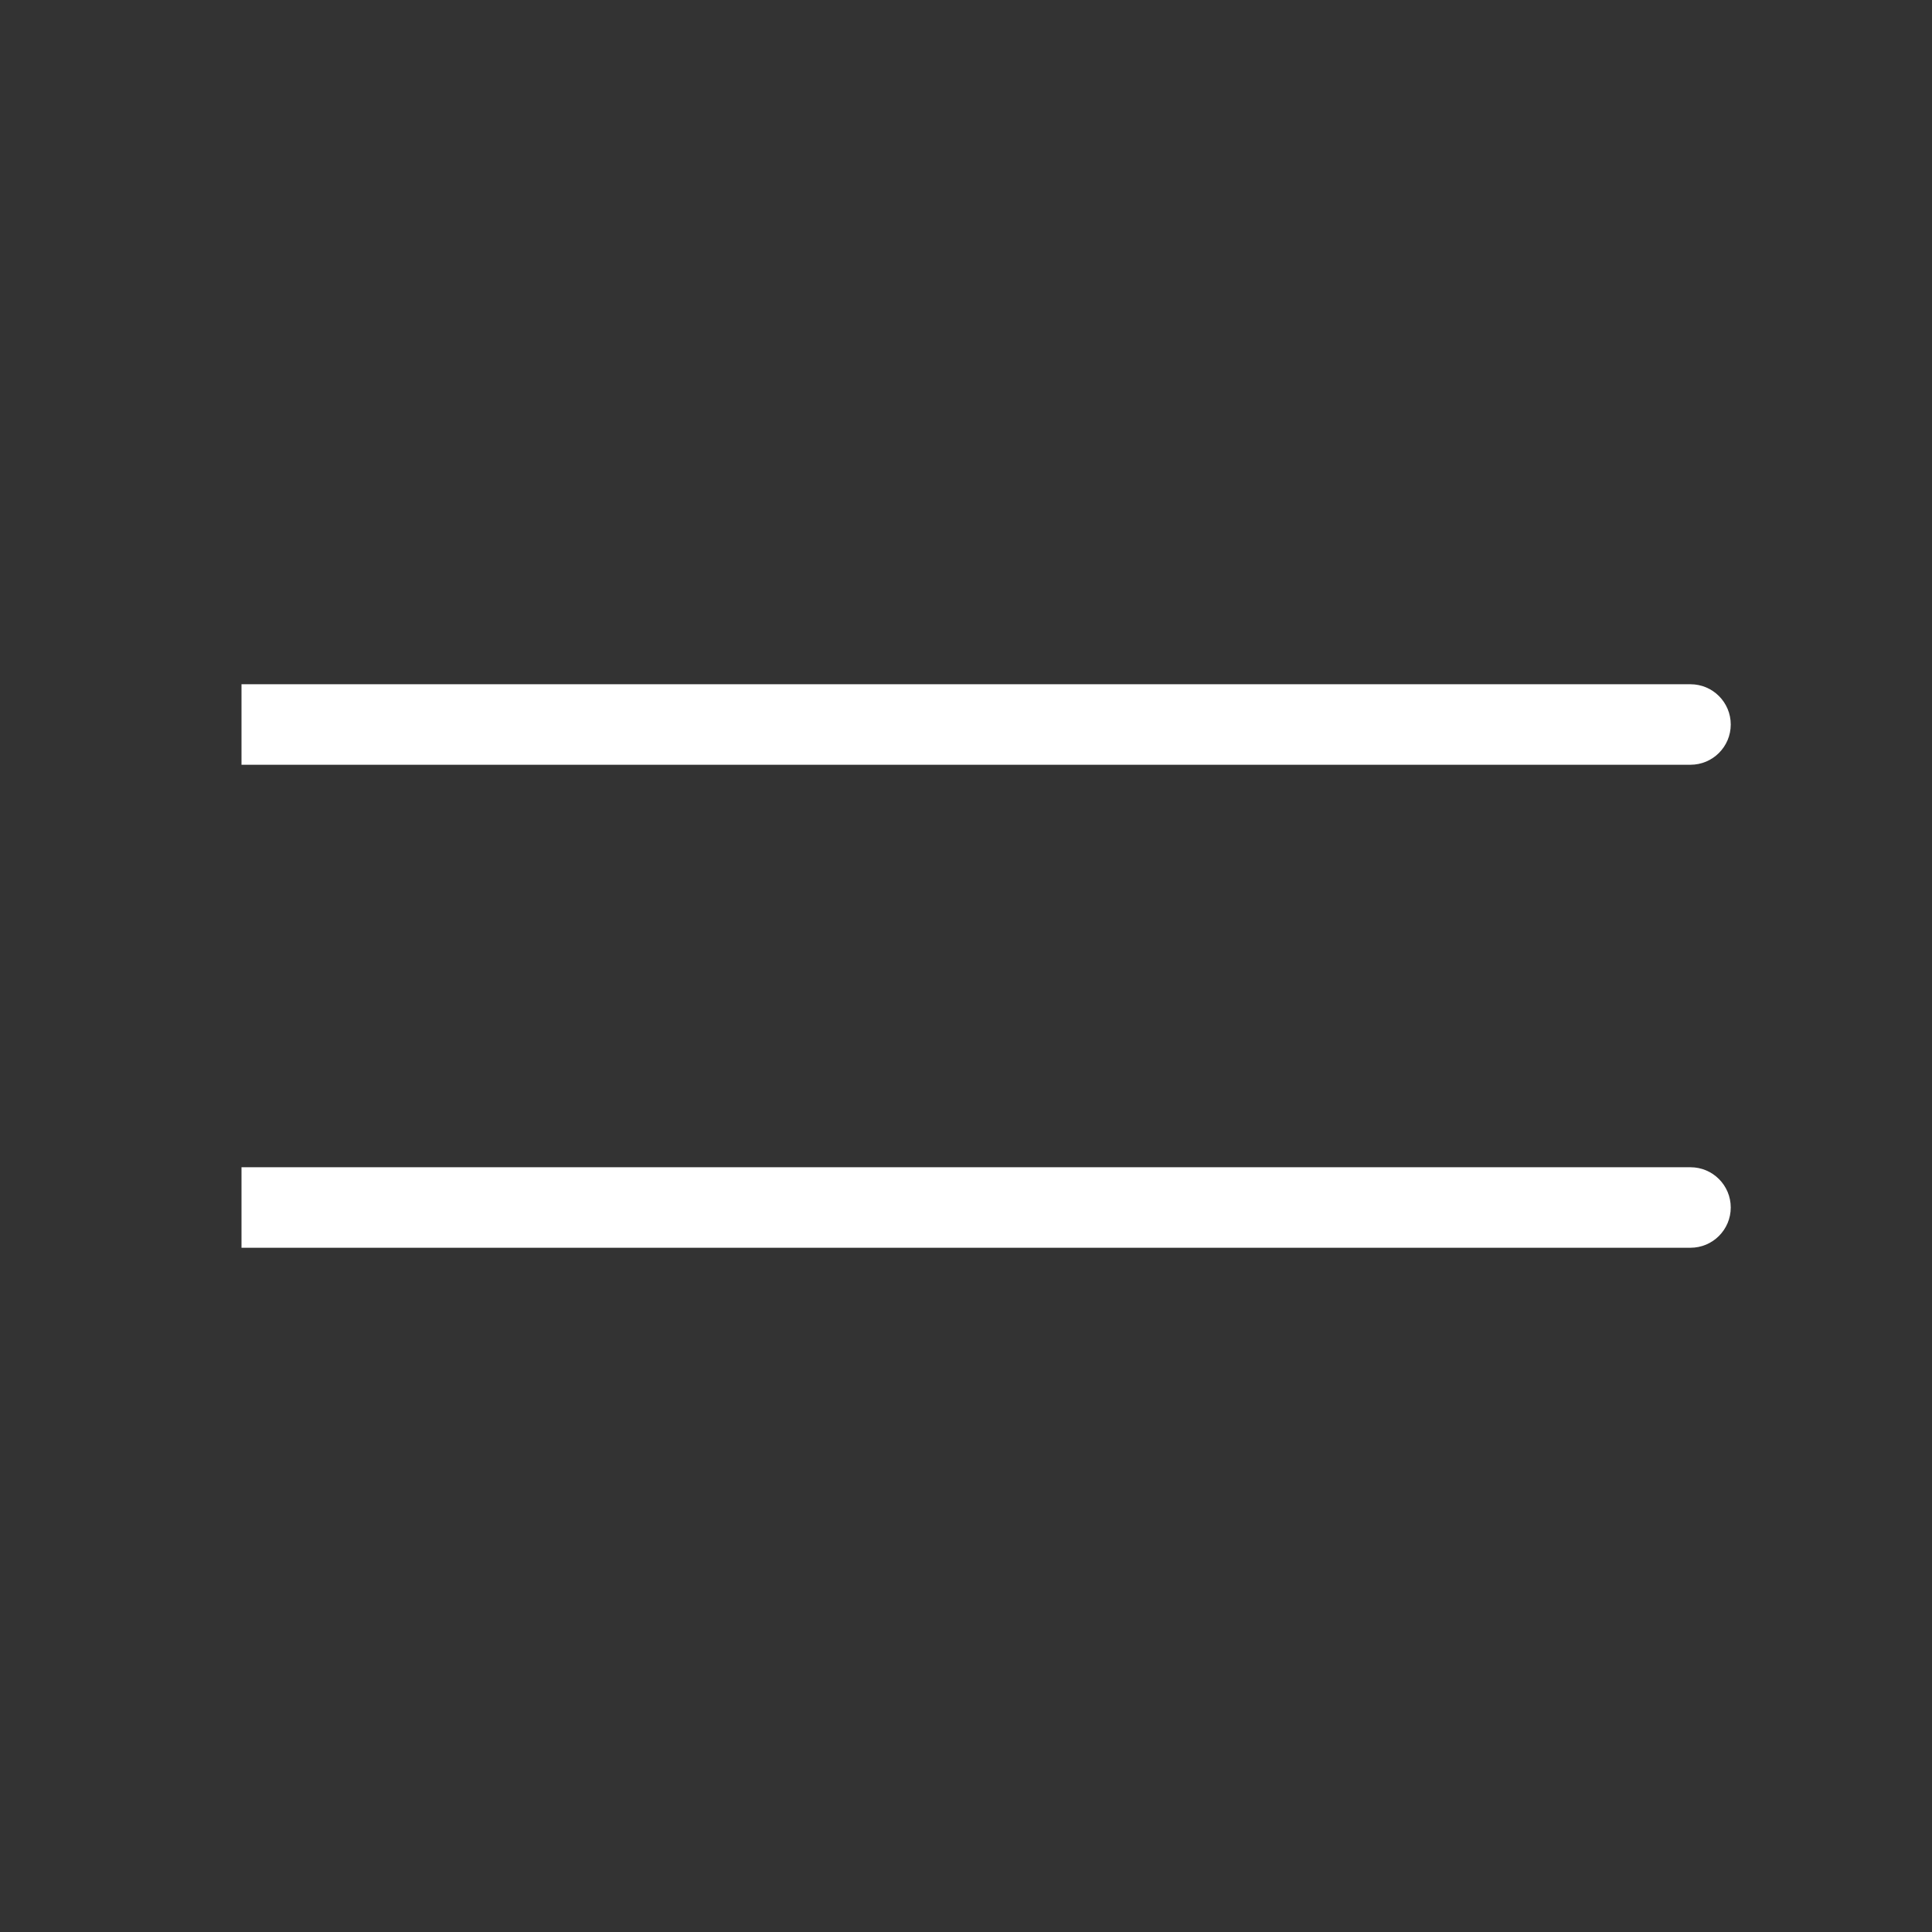 <svg width="24" height="24" viewBox="0 0 24 24" fill="none" xmlns="http://www.w3.org/2000/svg">
<rect x="0" y="0" width="24" height="24" fill="#333333" stroke="none"/>
<path d="M21 15.5C21.276 15.5 21.5 15.276 21.5 15C21.5 14.724 21.276 14.5 21 14.5V15.5ZM3 15.5H21V14.5H3V15.5Z" fill="white"/>
<path d="M21 9.5C21.276 9.5 21.5 9.276 21.5 9C21.5 8.724 21.276 8.5 21 8.5V9.5ZM3 9.5H21V8.5H3V9.5Z" fill="white"/>
</svg>
